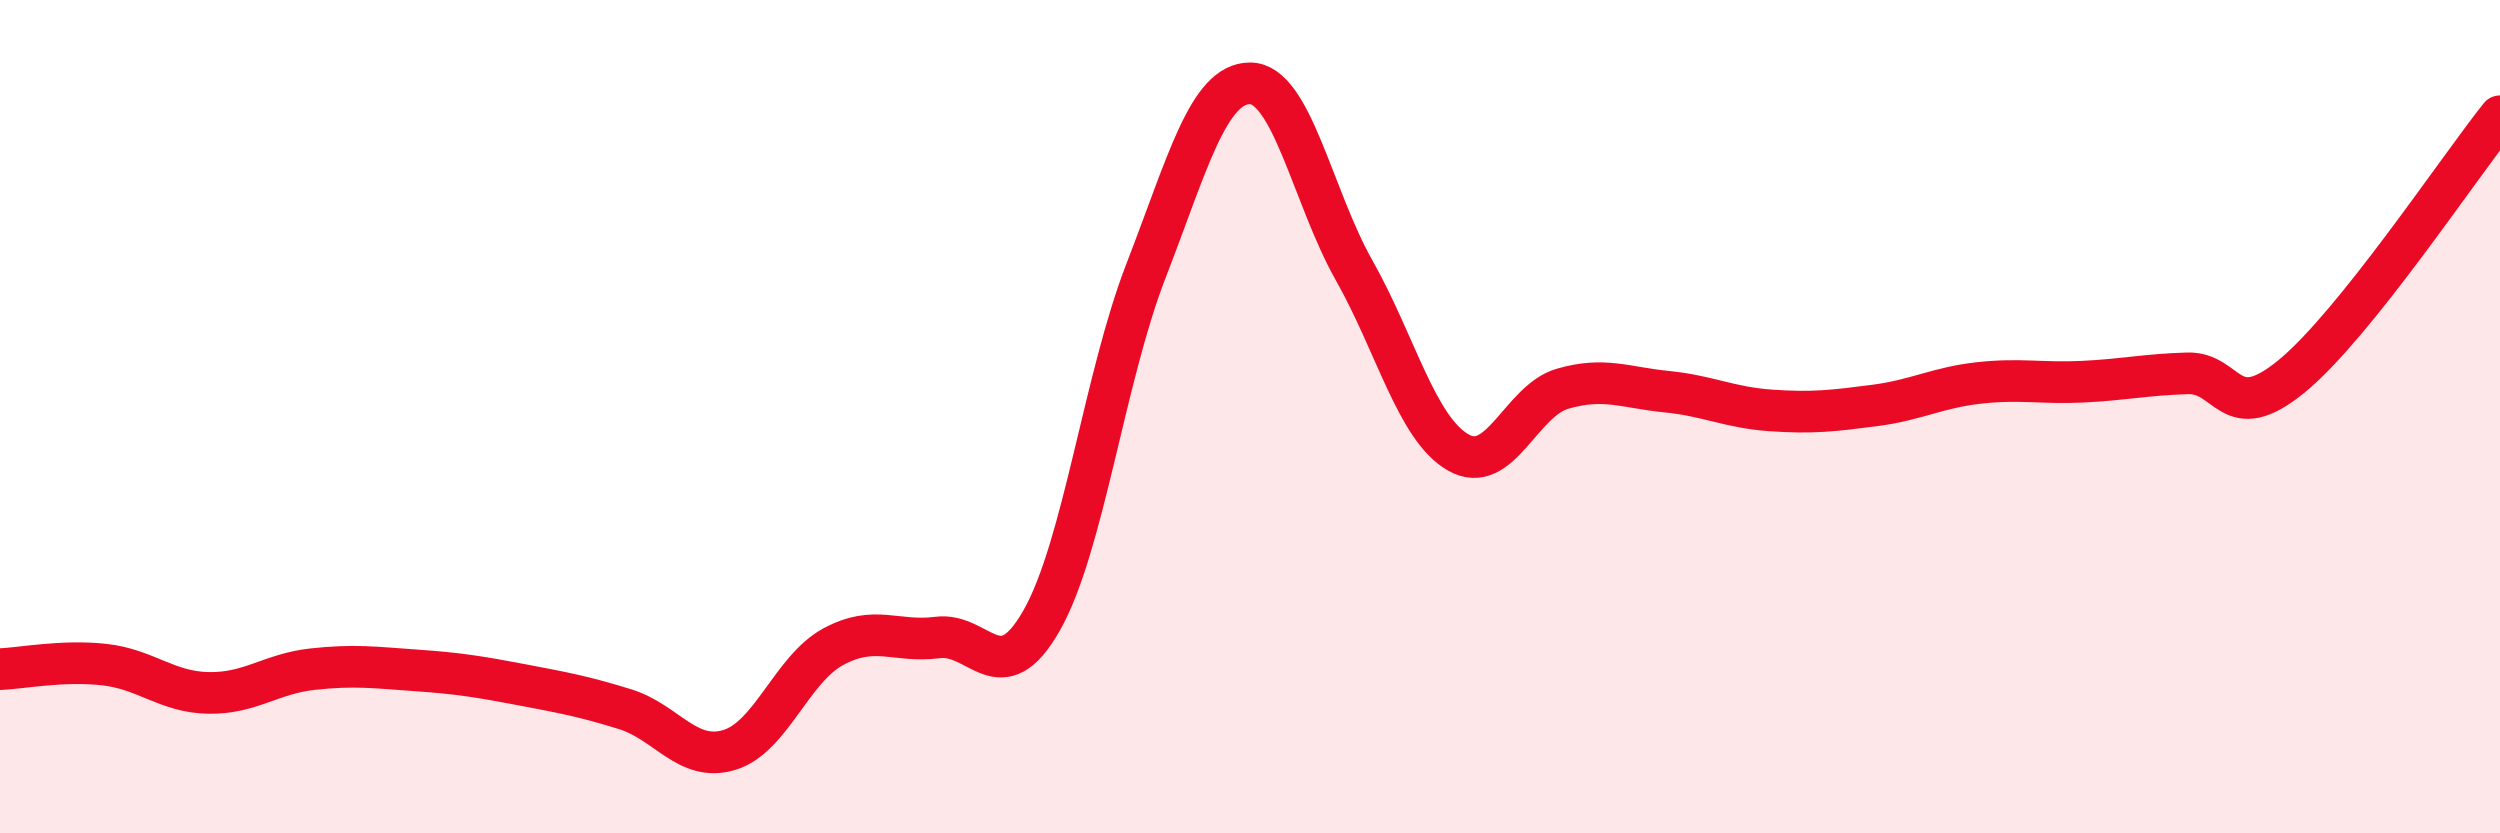 
    <svg width="60" height="20" viewBox="0 0 60 20" xmlns="http://www.w3.org/2000/svg">
      <path
        d="M 0,16.06 C 0.5,16.04 1.5,15.84 2.5,15.95 C 3.5,16.06 4,16.61 5,16.63 C 6,16.65 6.5,16.17 7.5,16.06 C 8.5,15.95 9,16.02 10,16.09 C 11,16.16 11.5,16.24 12.5,16.43 C 13.5,16.62 14,16.71 15,17.02 C 16,17.33 16.5,18.3 17.5,18 C 18.5,17.7 19,16.06 20,15.52 C 21,14.98 21.5,15.43 22.5,15.3 C 23.5,15.17 24,16.65 25,14.89 C 26,13.13 26.5,9.09 27.5,6.51 C 28.5,3.93 29,2 30,2 C 31,2 31.5,4.72 32.5,6.49 C 33.5,8.26 34,10.29 35,10.86 C 36,11.43 36.5,9.62 37.5,9.33 C 38.5,9.04 39,9.3 40,9.4 C 41,9.5 41.5,9.78 42.5,9.85 C 43.5,9.92 44,9.86 45,9.73 C 46,9.6 46.5,9.3 47.5,9.19 C 48.5,9.08 49,9.21 50,9.16 C 51,9.11 51.5,8.99 52.5,8.96 C 53.5,8.93 53.5,10.26 55,9.03 C 56.5,7.8 59,4.04 60,2.79L60 20L0 20Z"
        fill="#EB0A25"
        opacity="0.1"
        stroke-linecap="round"
        stroke-linejoin="round"
      />
      <path
        d="M 0,16.06 C 0.5,16.04 1.5,15.84 2.5,15.95 C 3.5,16.06 4,16.61 5,16.63 C 6,16.65 6.5,16.17 7.5,16.06 C 8.5,15.95 9,16.02 10,16.09 C 11,16.16 11.5,16.24 12.5,16.43 C 13.5,16.62 14,16.71 15,17.02 C 16,17.33 16.5,18.3 17.5,18 C 18.5,17.7 19,16.06 20,15.52 C 21,14.98 21.5,15.43 22.5,15.3 C 23.5,15.17 24,16.65 25,14.89 C 26,13.13 26.5,9.09 27.5,6.51 C 28.5,3.93 29,2 30,2 C 31,2 31.5,4.72 32.5,6.49 C 33.5,8.26 34,10.29 35,10.86 C 36,11.43 36.5,9.62 37.5,9.33 C 38.5,9.04 39,9.3 40,9.4 C 41,9.5 41.5,9.78 42.5,9.85 C 43.5,9.92 44,9.86 45,9.73 C 46,9.6 46.5,9.3 47.5,9.19 C 48.5,9.08 49,9.21 50,9.16 C 51,9.11 51.5,8.99 52.5,8.96 C 53.5,8.93 53.5,10.26 55,9.03 C 56.5,7.8 59,4.04 60,2.79"
        stroke="#EB0A25"
        stroke-width="1"
        fill="none"
        stroke-linecap="round"
        stroke-linejoin="round"
      />
    </svg>
  